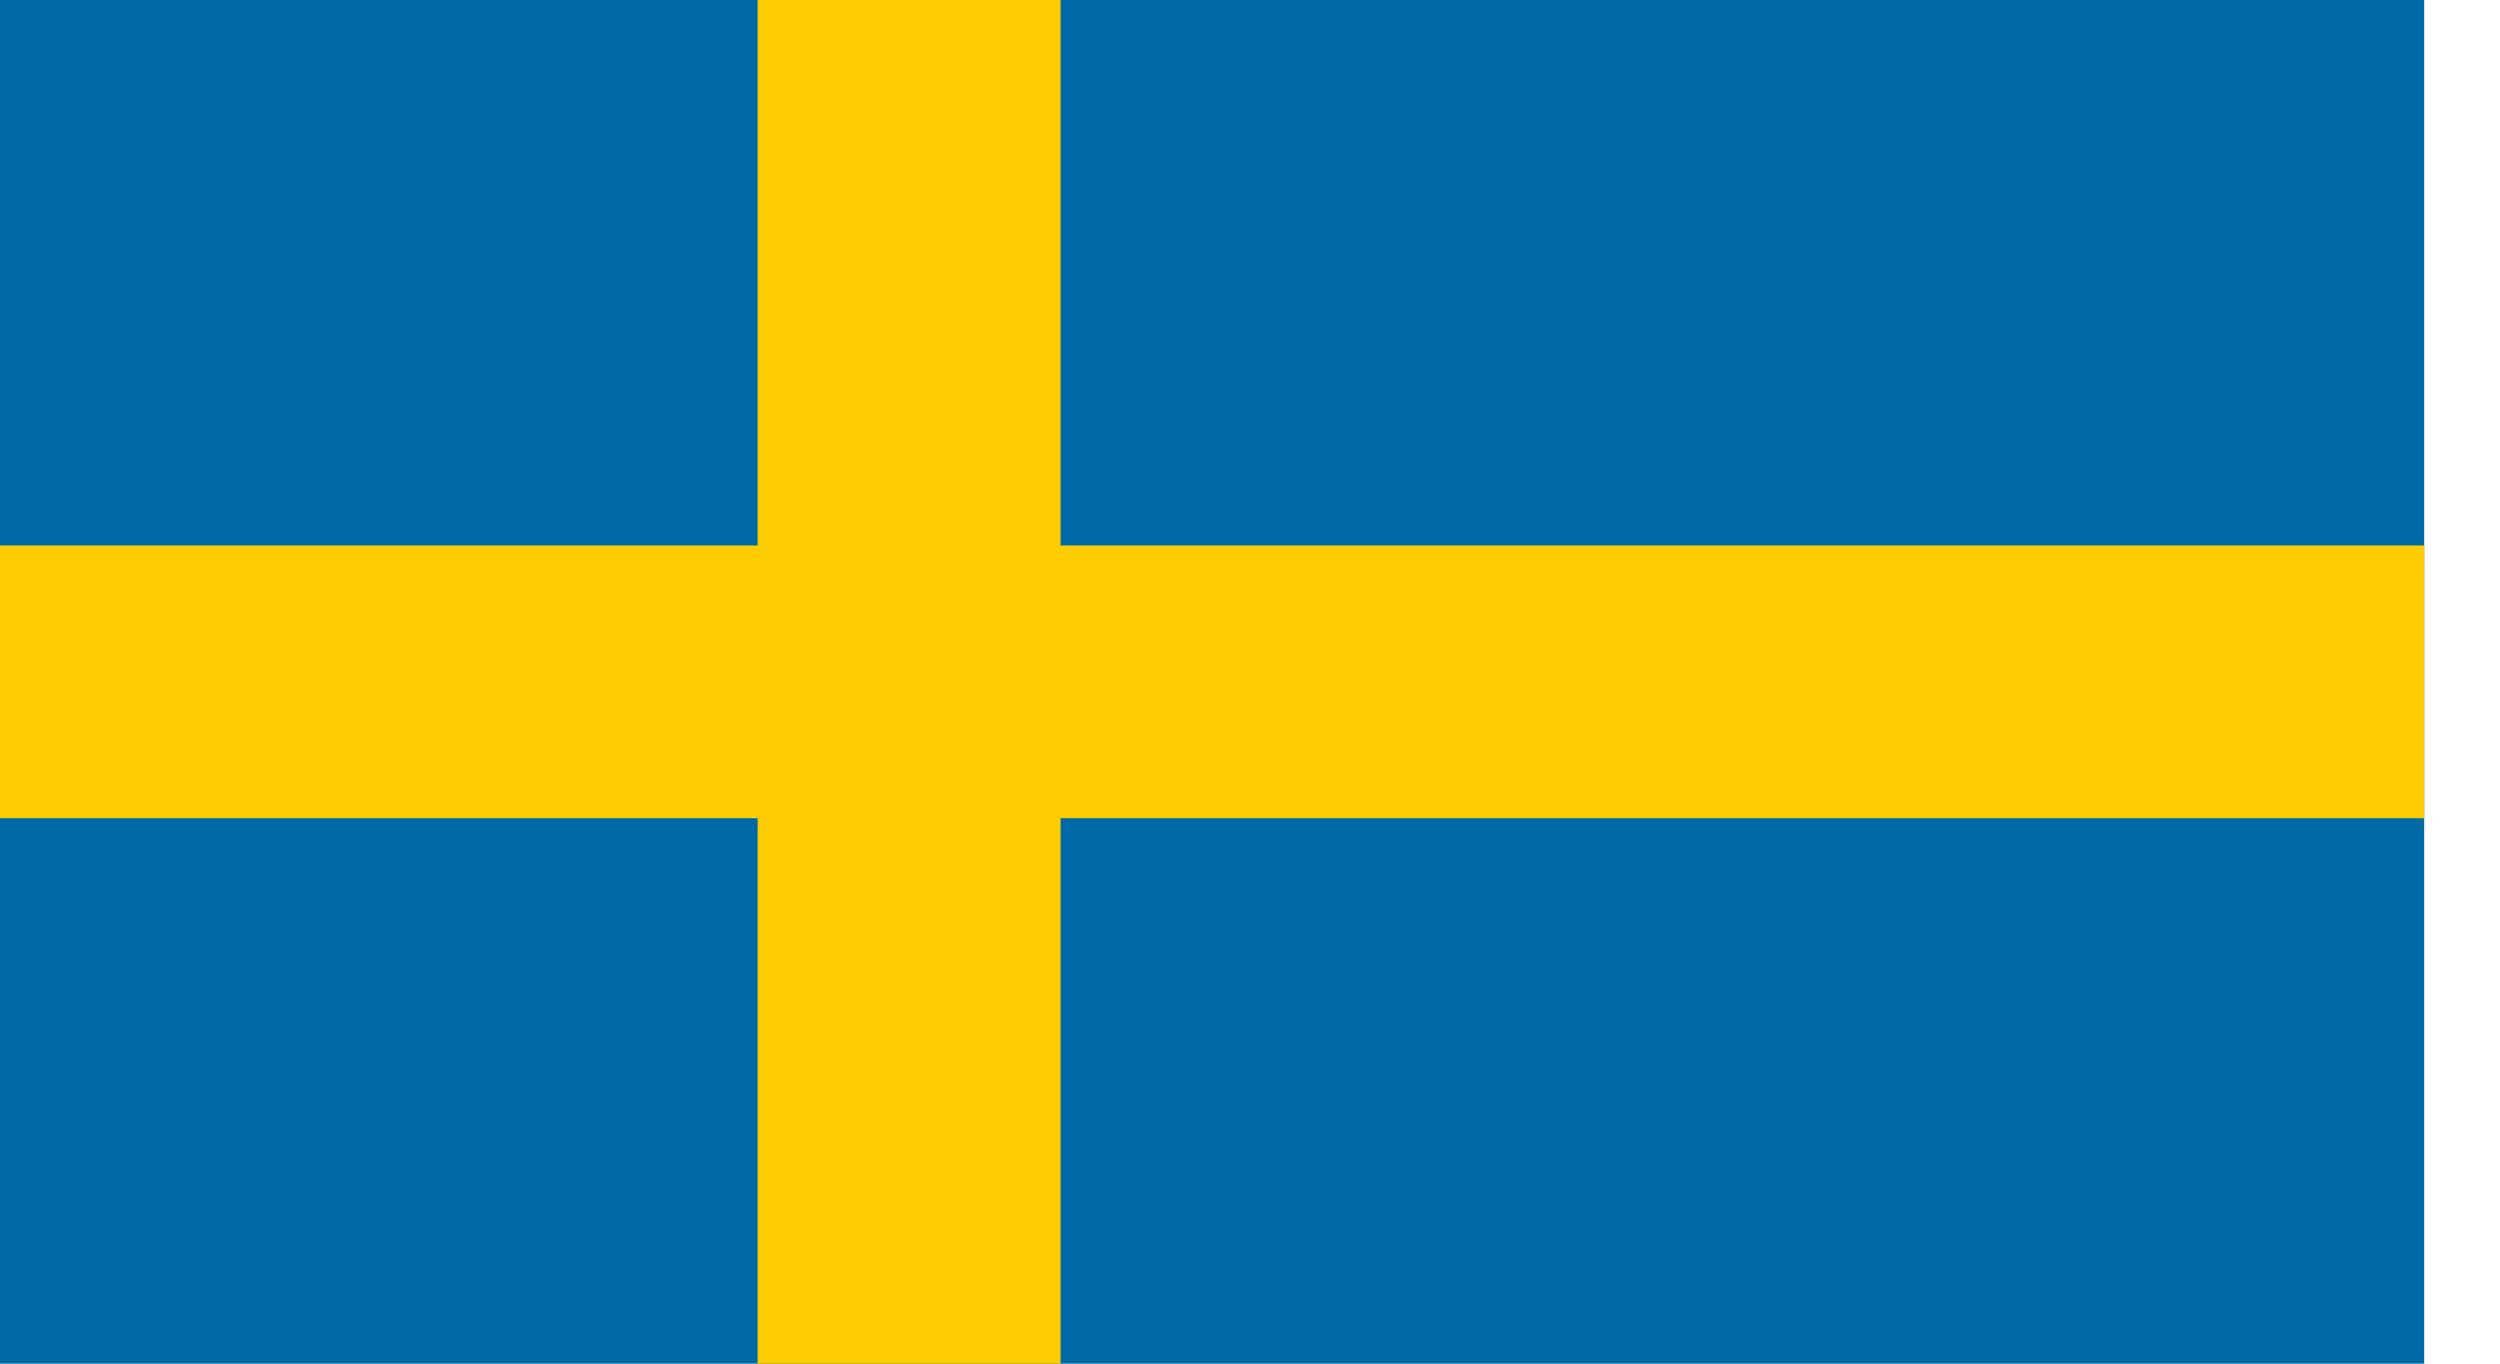<svg width="22" height="12" viewBox="0 0 22 12" fill="none" xmlns="http://www.w3.org/2000/svg">
<g clip-path="url(#clip0_816_203404)">
<path d="M0 0H21.333V12H0V0Z" fill="#006AA7"/>
<path d="M0 4.8H6.667V0H9.333V4.8H21.333V7.2H9.333V12H6.667V7.2H0V4.8Z" fill="#FECC00"/>
</g>
<defs>
<clipPath id="clip0_816_203404">
<rect width="21.333" height="12" fill="white"/>
</clipPath>
</defs>
</svg>
